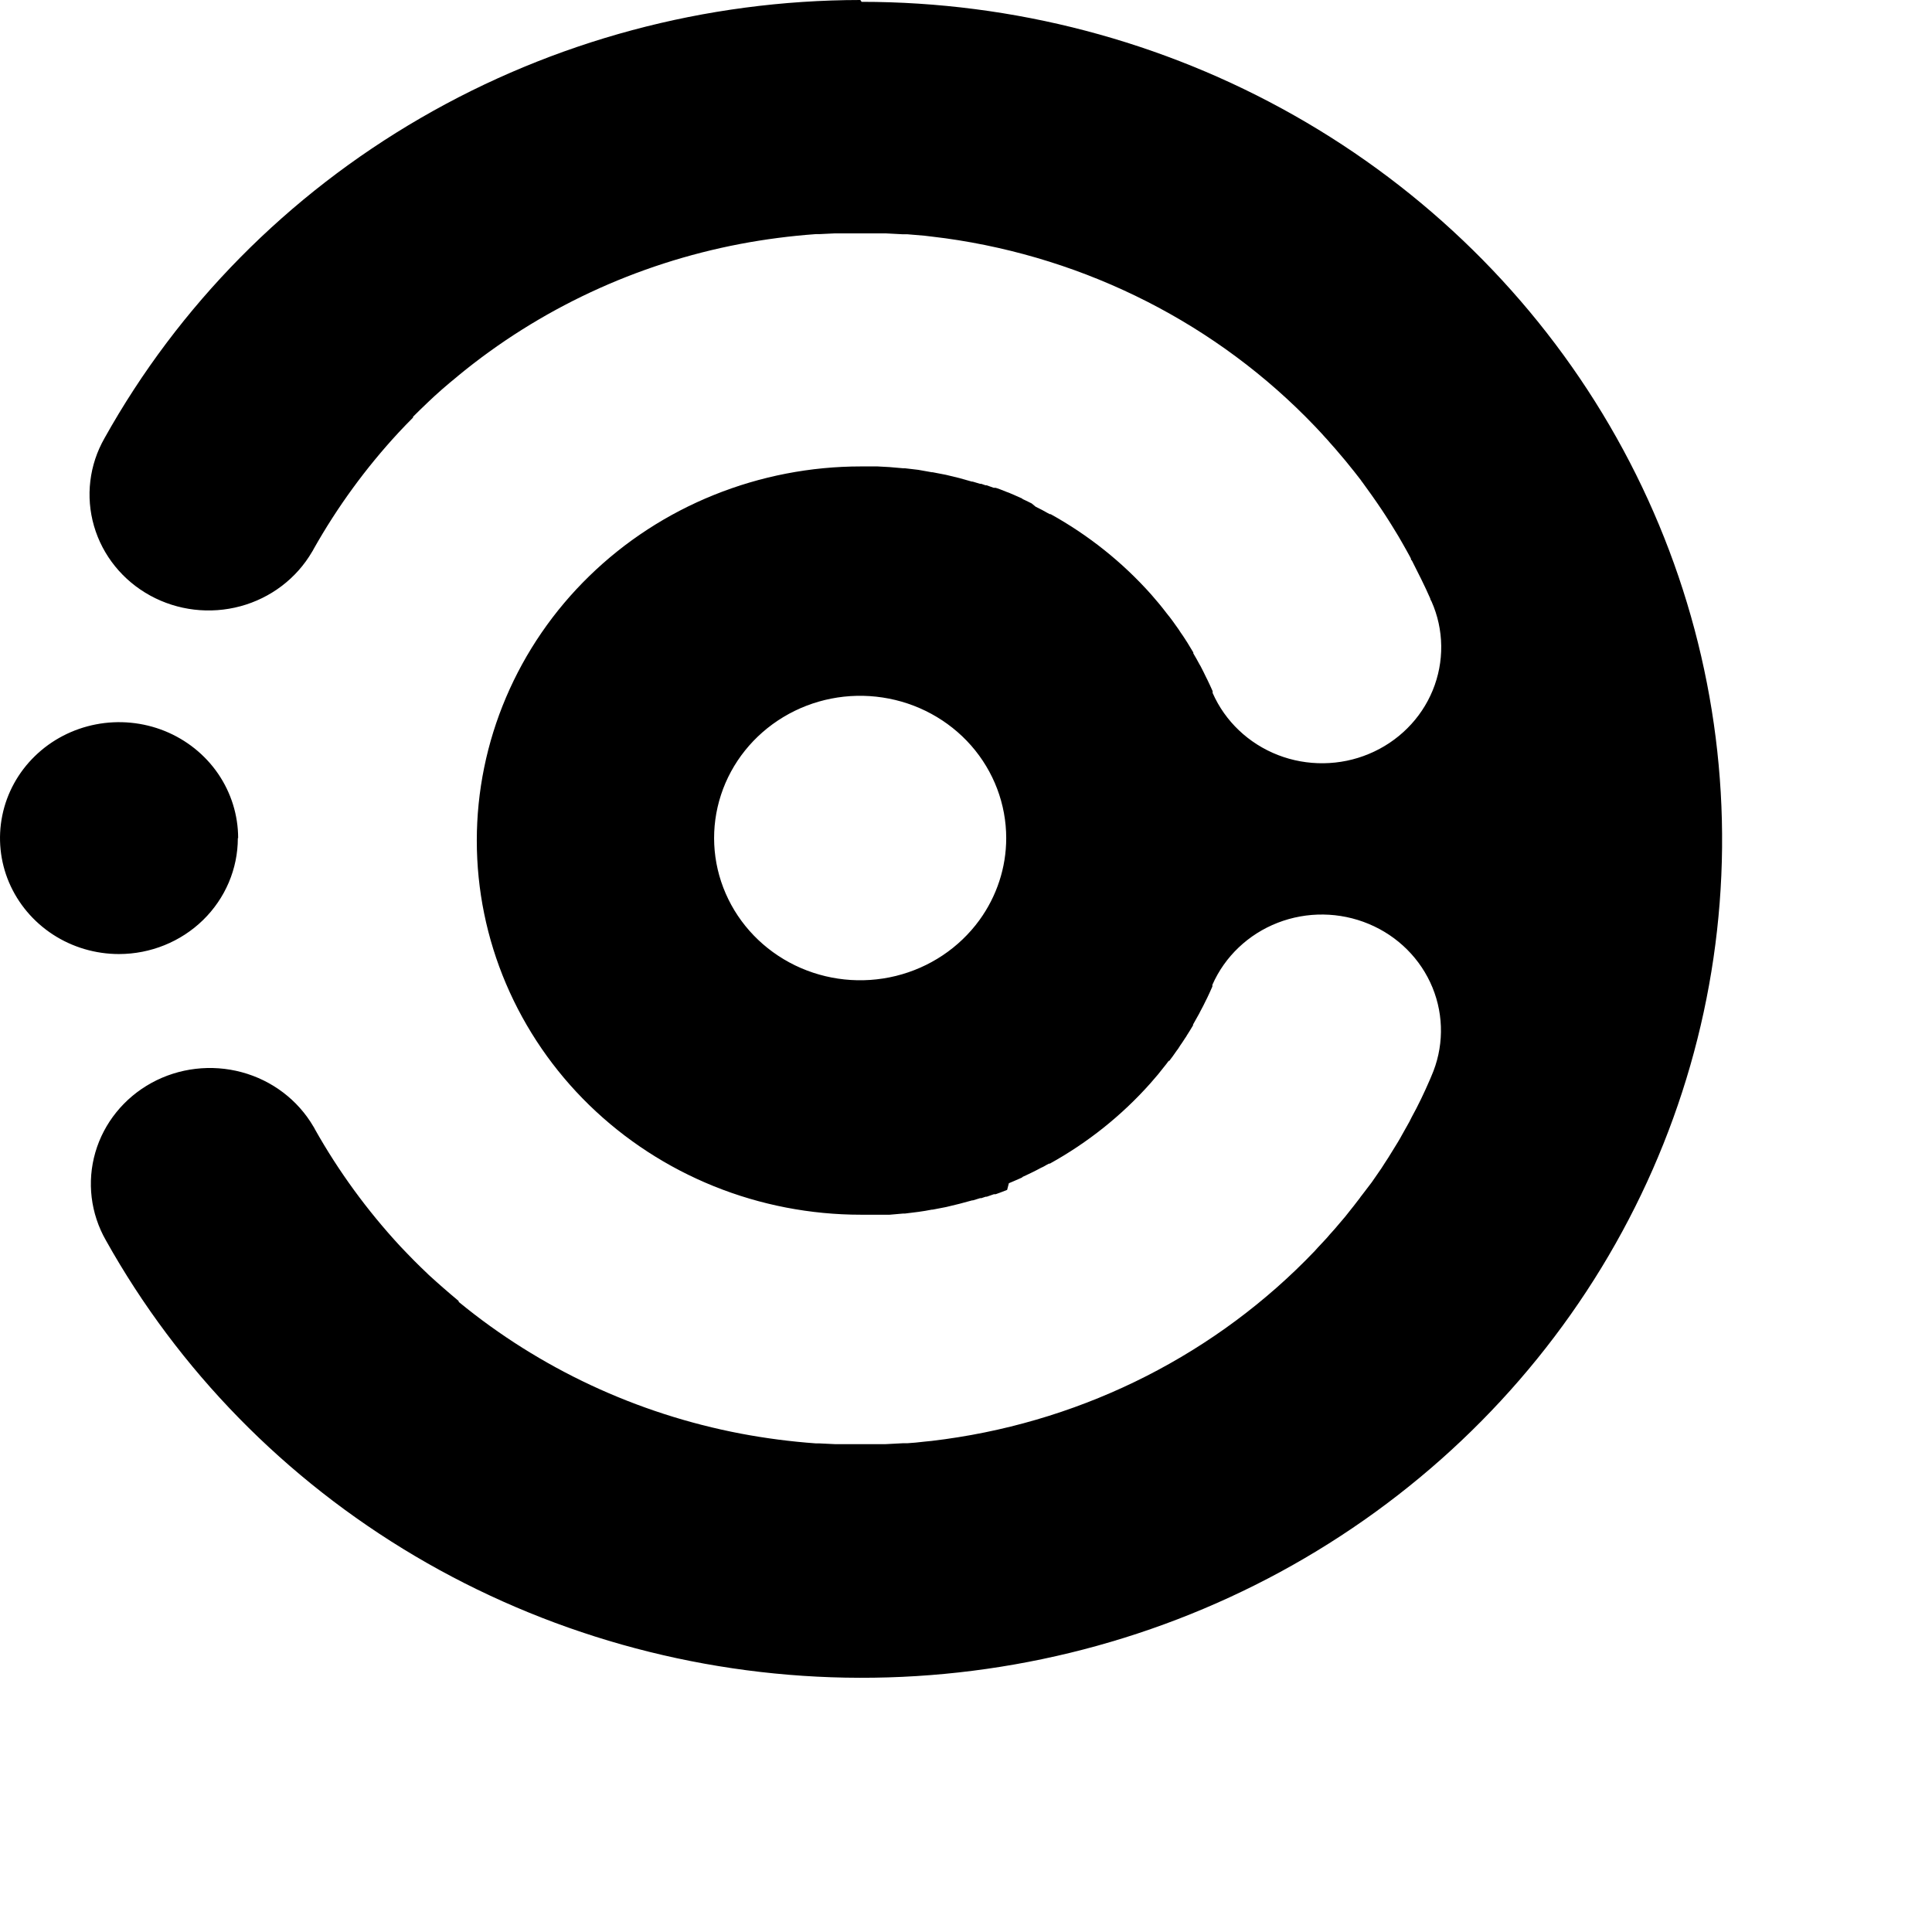 <svg width="16" height="16" viewBox="0 0 38 38" xmlns="http://www.w3.org/2000/svg">
    <path d="M45.453 19.881C43.415 19.881 42.042 18.495 42.042 16.487C42.042 14.479 43.438 13.093 45.453 13.093C46.441 13.091 47.39 13.469 48.093 14.145L49.983 12.16C49.37 11.568 48.641 11.1 47.84 10.784C47.039 10.468 46.182 10.31 45.318 10.319C41.416 10.319 38.789 12.805 38.789 16.49C38.789 20.244 41.369 22.661 45.368 22.661C46.258 22.673 47.14 22.51 47.963 22.182C48.786 21.853 49.531 21.365 50.155 20.748L48.241 18.74C47.88 19.104 47.446 19.393 46.967 19.589C46.488 19.785 45.973 19.885 45.453 19.881ZM57.112 10.319C53.112 10.319 50.559 12.89 50.559 16.49C50.559 20.09 53.112 22.661 57.112 22.661C61.112 22.661 63.67 20.097 63.67 16.487C63.67 12.877 61.117 10.319 57.115 10.319H57.112ZM57.112 19.881C55.1 19.881 53.798 18.375 53.798 16.487C53.798 14.6 55.1 13.093 57.112 13.093C59.124 13.093 60.425 14.6 60.425 16.487C60.425 18.375 59.126 19.881 57.115 19.881H57.112ZM72.478 10.344C71.736 10.326 70.999 10.461 70.314 10.739C69.63 11.018 69.013 11.433 68.504 11.959L68.282 10.596H65.46V22.391H68.723V16.199C68.723 14.384 69.903 13.114 71.67 13.114C73.291 13.114 74.297 14.165 74.297 15.983V22.391H77.56V15.793C77.56 12.448 75.572 10.344 72.48 10.344H72.478ZM128.465 10.584L126.527 15.196L125.128 18.796L123.85 15.196L122.06 10.584H115.116V9.902C115.116 8.516 115.853 7.894 116.909 7.894C117.528 7.914 118.127 8.114 118.628 8.47L119.781 6.364C118.844 5.668 117.694 5.298 116.515 5.312C114.036 5.312 111.853 6.747 111.853 9.902V10.573H109.609V13.211H111.842V22.391H115.106V13.211H119.615L123.311 22.249L120.906 27.675H124.415L132 10.584H128.465ZM104.806 22.391H108.072V10.584H104.806V22.391ZM106.451 5.42C105.297 5.42 104.463 6.192 104.463 7.284C104.463 8.336 105.297 9.1 106.451 9.1C107.605 9.1 108.463 8.328 108.463 7.284C108.463 6.184 107.605 5.42 106.441 5.42H106.451ZM97.419 12.065L97.155 10.584H94.33V22.391H97.596V16.631C97.596 14.479 98.75 13.26 100.543 13.26C101.248 13.256 101.936 13.474 102.504 13.882L103.93 11.419C103.07 10.702 101.968 10.319 100.836 10.344C100.164 10.332 99.5 10.483 98.904 10.783C98.307 11.084 97.797 11.524 97.419 12.065V12.065ZM90.275 9.195L88.778 10.995C87.838 10.521 86.792 10.283 85.734 10.301C81.906 10.301 79.181 12.787 79.181 16.253C79.181 19.853 81.758 22.183 85.808 22.183C87.822 22.183 89 22.969 89 24.332C89 25.695 87.698 26.579 85.76 26.579C83.672 26.579 82.421 25.551 82.471 23.903H79.302C79.081 27.13 81.657 29.331 85.758 29.331C89.734 29.331 92.311 27.392 92.311 24.404C92.311 22.684 91.305 21.37 89.536 20.653C90.383 20.256 91.095 19.63 91.587 18.85C92.079 18.07 92.33 17.169 92.311 16.253C92.344 14.982 91.871 13.748 90.99 12.81L92.633 10.931L90.275 9.195ZM85.76 19.416C83.772 19.416 82.421 18.13 82.421 16.261C82.421 14.348 83.741 13.083 85.76 13.083C87.78 13.083 89.097 14.348 89.097 16.261C89.097 18.112 87.772 19.416 85.76 19.416ZM16.921 0C13.877 0.003 10.89 0.804 8.274 2.321C5.658 3.837 3.511 6.012 2.057 8.616C1.755 9.143 1.681 9.765 1.849 10.346C2.017 10.926 2.414 11.418 2.954 11.714C3.494 12.01 4.132 12.085 4.729 11.924C5.325 11.763 5.832 11.378 6.138 10.853C6.149 10.837 6.159 10.82 6.167 10.802C6.633 9.975 7.195 9.203 7.844 8.503C7.934 8.406 8.029 8.308 8.124 8.213V8.197C8.211 8.11 8.301 8.022 8.388 7.94L8.406 7.922C8.594 7.742 8.789 7.572 8.992 7.408L9.016 7.387C10.607 6.078 12.516 5.187 14.56 4.798C15.051 4.705 15.546 4.641 16.044 4.605H16.113L16.424 4.59H16.522H16.905H17.145H17.314H17.375H17.459H17.417L17.76 4.608H17.85L18.183 4.636L18.333 4.654L18.597 4.687C21.382 5.074 23.947 6.379 25.863 8.385L25.926 8.452C25.971 8.498 26.014 8.547 26.058 8.596C26.103 8.645 26.127 8.67 26.159 8.709L26.262 8.825L26.465 9.064L26.589 9.218L26.629 9.267L26.739 9.408L26.769 9.447C26.776 9.46 26.785 9.472 26.795 9.483C26.858 9.568 26.919 9.653 26.98 9.74C27.041 9.827 27.112 9.928 27.175 10.023L27.246 10.131C27.268 10.164 27.289 10.2 27.312 10.234L27.378 10.339L27.505 10.547L27.584 10.684C27.637 10.779 27.693 10.874 27.743 10.969L27.716 10.923C27.729 10.944 27.741 10.965 27.751 10.987V10.987C27.751 11 27.751 11.013 27.769 11.023C27.899 11.28 28.02 11.517 28.131 11.771C28.131 11.792 28.149 11.812 28.157 11.831C28.279 12.106 28.343 12.402 28.347 12.701C28.351 13.001 28.294 13.299 28.18 13.577C28.066 13.855 27.897 14.109 27.682 14.323C27.467 14.538 27.211 14.709 26.928 14.827C26.646 14.946 26.342 15.008 26.034 15.012C25.726 15.016 25.421 14.961 25.135 14.85C24.558 14.625 24.096 14.187 23.851 13.63V13.612V13.594C23.82 13.52 23.782 13.445 23.748 13.371L23.727 13.33C23.69 13.252 23.653 13.178 23.614 13.103L23.59 13.062C23.553 12.993 23.513 12.921 23.471 12.851V12.833C23.431 12.767 23.392 12.7 23.35 12.633C23.345 12.626 23.34 12.619 23.336 12.612L23.31 12.571C23.281 12.525 23.249 12.479 23.218 12.435L23.183 12.381L23.167 12.358L23.154 12.34L23.064 12.214L22.998 12.126L23.012 12.142L22.985 12.111L22.94 12.054C22.845 11.928 22.745 11.81 22.642 11.692C22.079 11.06 21.411 10.526 20.665 10.113H20.649L20.604 10.09L20.554 10.062L20.498 10.031L20.369 9.966L20.292 9.902L20.176 9.845L20.099 9.809H20.115L20.078 9.794L19.946 9.735L19.88 9.707L19.843 9.691L19.801 9.676L19.664 9.622L19.614 9.604L19.579 9.594H19.545L19.405 9.545H19.384L19.3 9.516H19.276L19.133 9.473H19.117L18.869 9.403L18.605 9.339L18.341 9.288H18.325L18.061 9.241L17.797 9.21H17.76L17.496 9.187L17.259 9.174H17.198H16.934C15.942 9.174 14.959 9.365 14.042 9.735C13.126 10.104 12.293 10.646 11.591 11.33C10.889 12.013 10.333 12.824 9.953 13.717C9.573 14.61 9.378 15.567 9.378 16.533C9.378 17.5 9.573 18.457 9.953 19.35C10.333 20.242 10.889 21.054 11.591 21.737C12.293 22.42 13.126 22.962 14.042 23.332C14.959 23.702 15.942 23.892 16.934 23.892H17.198H17.259H17.499L17.763 23.869H17.8L18.064 23.836C18.154 23.823 18.241 23.81 18.328 23.792H18.344L18.608 23.741L18.872 23.677L19.12 23.61H19.136L19.278 23.566H19.302L19.387 23.538H19.408L19.548 23.489H19.582L19.619 23.476L19.669 23.458L19.809 23.404L19.843 23.273L19.88 23.257L19.946 23.229L20.081 23.17L20.115 23.154H20.099L20.176 23.119L20.295 23.062L20.332 23.044L20.393 23.013L20.48 22.967C20.5 22.959 20.519 22.95 20.538 22.939L20.588 22.91L20.633 22.887H20.649C21.395 22.474 22.064 21.94 22.626 21.308V21.308C22.729 21.193 22.829 21.072 22.924 20.948C22.94 20.93 22.953 20.91 22.969 20.889L22.993 20.858V20.874C23.014 20.843 23.038 20.815 23.059 20.786L23.149 20.658L23.162 20.642L23.178 20.619L23.212 20.565C23.244 20.519 23.276 20.473 23.305 20.426L23.331 20.388L23.344 20.365C23.387 20.3 23.426 20.233 23.466 20.167V20.151C23.508 20.079 23.548 20.007 23.587 19.935L23.606 19.897C23.648 19.822 23.685 19.747 23.722 19.67L23.743 19.629C23.777 19.555 23.814 19.48 23.846 19.403V19.388V19.37C24.091 18.813 24.553 18.375 25.13 18.15C25.707 17.926 26.352 17.934 26.923 18.173C27.494 18.411 27.944 18.861 28.175 19.423C28.405 19.985 28.397 20.613 28.152 21.169C28.144 21.191 28.136 21.211 28.126 21.231C28.015 21.488 27.893 21.745 27.764 21.977L27.745 22.015L27.714 22.077L27.738 22.033L27.579 22.316C27.553 22.365 27.524 22.414 27.495 22.463L27.373 22.661L27.305 22.771L27.241 22.869L27.17 22.98L26.98 23.255L26.784 23.512L26.763 23.538C26.755 23.552 26.745 23.566 26.734 23.579L26.623 23.723L26.586 23.769L26.46 23.928L26.256 24.168L26.153 24.283C26.122 24.322 26.087 24.36 26.053 24.396L25.918 24.54L25.858 24.607C23.941 26.614 21.376 27.921 18.589 28.307L18.325 28.341L18.175 28.356C18.064 28.37 17.953 28.38 17.842 28.387H17.752L17.409 28.405H17.467H17.383H17.322H17.153H16.913H16.53H16.432L16.121 28.39H16.052C15.554 28.354 15.059 28.29 14.568 28.197C12.524 27.807 10.616 26.916 9.024 25.608L9.019 25.587C8.818 25.42 8.62 25.247 8.43 25.073L8.414 25.057C8.322 24.97 8.232 24.882 8.15 24.8C8.055 24.705 7.963 24.607 7.87 24.51C7.222 23.809 6.659 23.038 6.194 22.211C6.186 22.193 6.176 22.176 6.165 22.159C5.859 21.635 5.352 21.25 4.755 21.089C4.158 20.928 3.52 21.003 2.98 21.299C2.441 21.595 2.043 22.087 1.875 22.667C1.707 23.248 1.782 23.869 2.083 24.396C3.512 26.953 5.61 29.096 8.165 30.607C10.72 32.117 13.64 32.942 16.628 32.997C19.616 33.052 22.566 32.335 25.178 30.92C27.789 29.504 29.97 27.44 31.496 24.938C33.023 22.436 33.842 19.584 33.871 16.673C33.899 13.763 33.135 10.897 31.657 8.367C30.179 5.837 28.039 3.733 25.455 2.27C22.872 0.807 19.936 0.036 16.947 0.036L16.921 0ZM19.263 18.099C18.866 18.644 18.283 19.033 17.619 19.196C16.954 19.359 16.251 19.285 15.637 18.987C15.024 18.689 14.54 18.188 14.273 17.573C14.005 16.958 13.973 16.27 14.181 15.634C14.389 14.998 14.824 14.455 15.407 14.104C15.99 13.752 16.683 13.616 17.36 13.719C18.037 13.821 18.655 14.157 19.101 14.664C19.546 15.171 19.791 15.817 19.791 16.485C19.791 17.063 19.606 17.627 19.263 18.099ZM4.684 16.485C4.684 16.034 4.546 15.592 4.289 15.217C4.032 14.842 3.666 14.55 3.238 14.377C2.81 14.205 2.339 14.16 1.885 14.248C1.431 14.336 1.013 14.553 0.686 14.872C0.358 15.191 0.135 15.597 0.045 16.04C-0.045 16.482 0.001 16.941 0.178 17.357C0.356 17.774 0.656 18.13 1.041 18.381C1.426 18.632 1.879 18.765 2.342 18.765C2.962 18.764 3.556 18.523 3.994 18.096C4.432 17.668 4.678 17.089 4.678 16.485H4.684Z" fill="#000000"/>
</svg>
